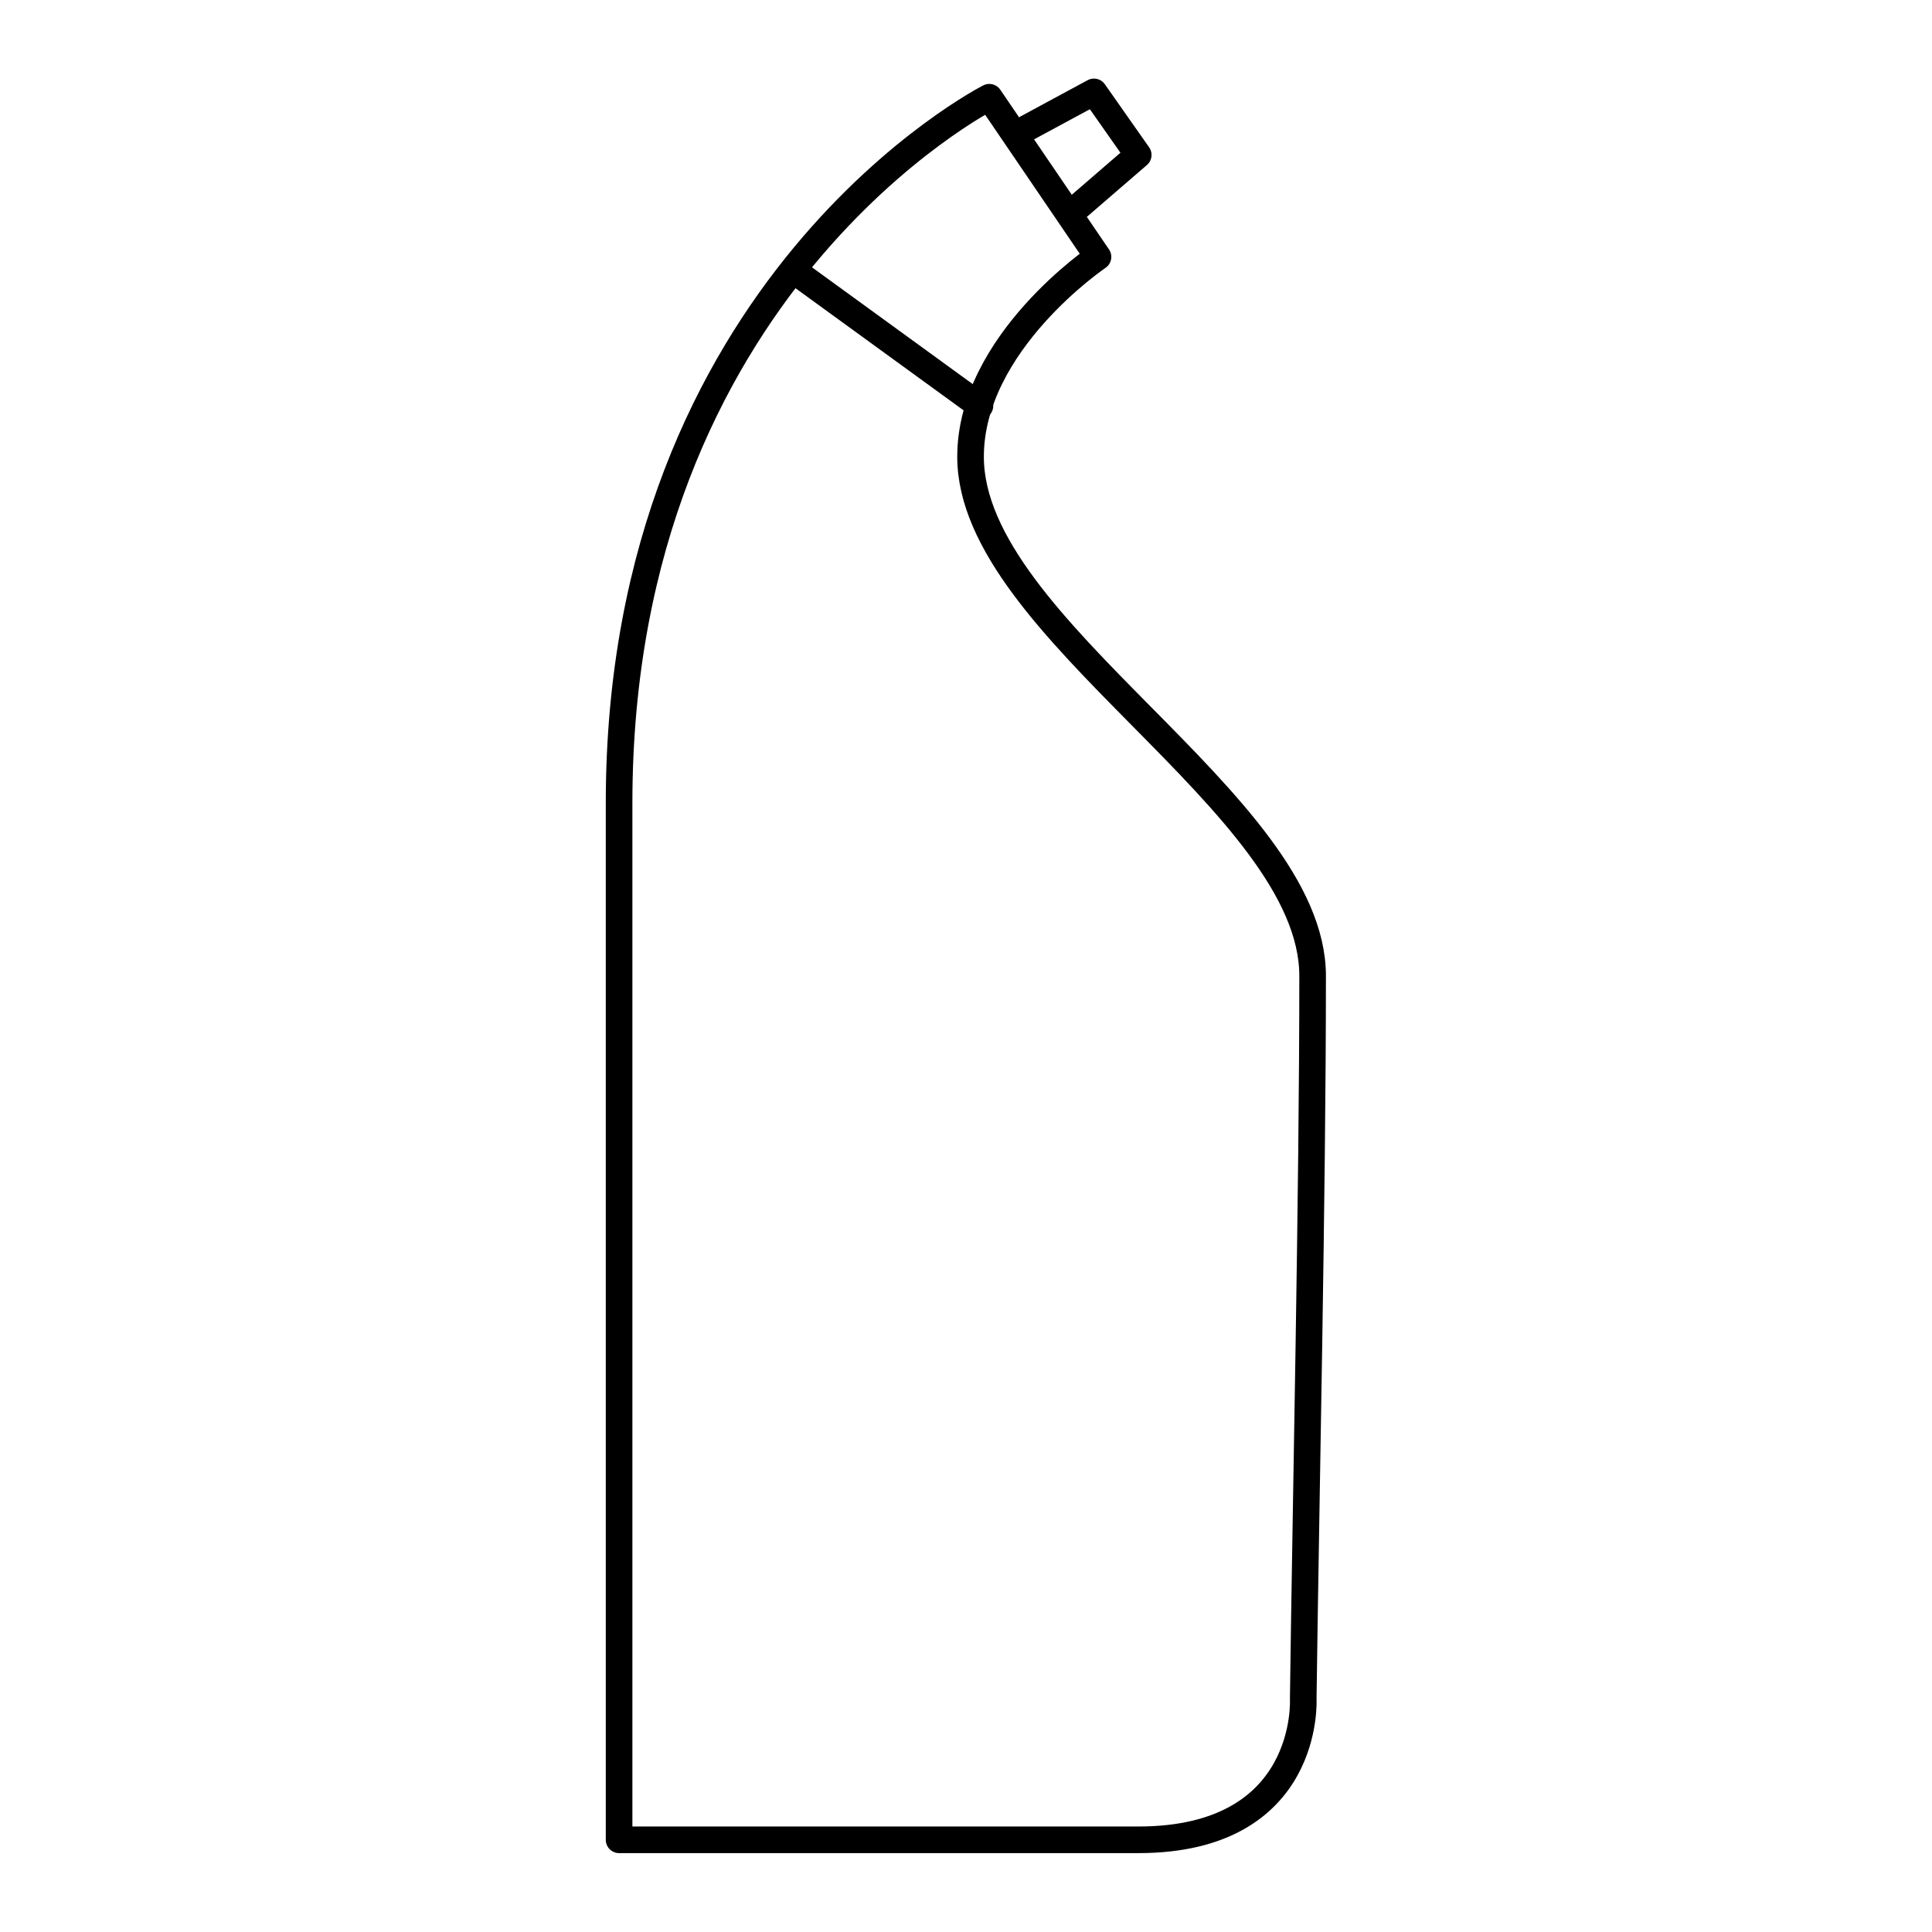 <?xml version="1.0" encoding="UTF-8"?>
<!-- Uploaded to: ICON Repo, www.iconrepo.com, Generator: ICON Repo Mixer Tools -->
<svg width="800px" height="800px" version="1.1" viewBox="144 144 512 512" xmlns="http://www.w3.org/2000/svg">
 <g fill="none" stroke="#000000" stroke-linecap="round" stroke-linejoin="round" stroke-miterlimit="10" stroke-width="1.984">
  <path transform="matrix(3.555 0 0 3.555 148.09 148.09)" d="m79.3 14.2 4.4-3.8-3.3-4.7-5 2.7"/>
  <path transform="matrix(3.555 0 0 3.555 148.09 148.09)" d="m80.7 18s-9.5 6.4-9.5 14.9c0 12.9 25.5 25.8 25.5 38.7 0 16.4-0.5 38.7-0.7 53.9 0 0 0.6 10.5-12.3 10.5h-38.7v-77.3c0-38.601 27.599-52.602 27.599-52.602z"/>
  <path transform="matrix(3.555 0 0 3.555 148.09 148.09)" d="m71.9 29.1-13.899-10.1"/>
 </g>
</svg>